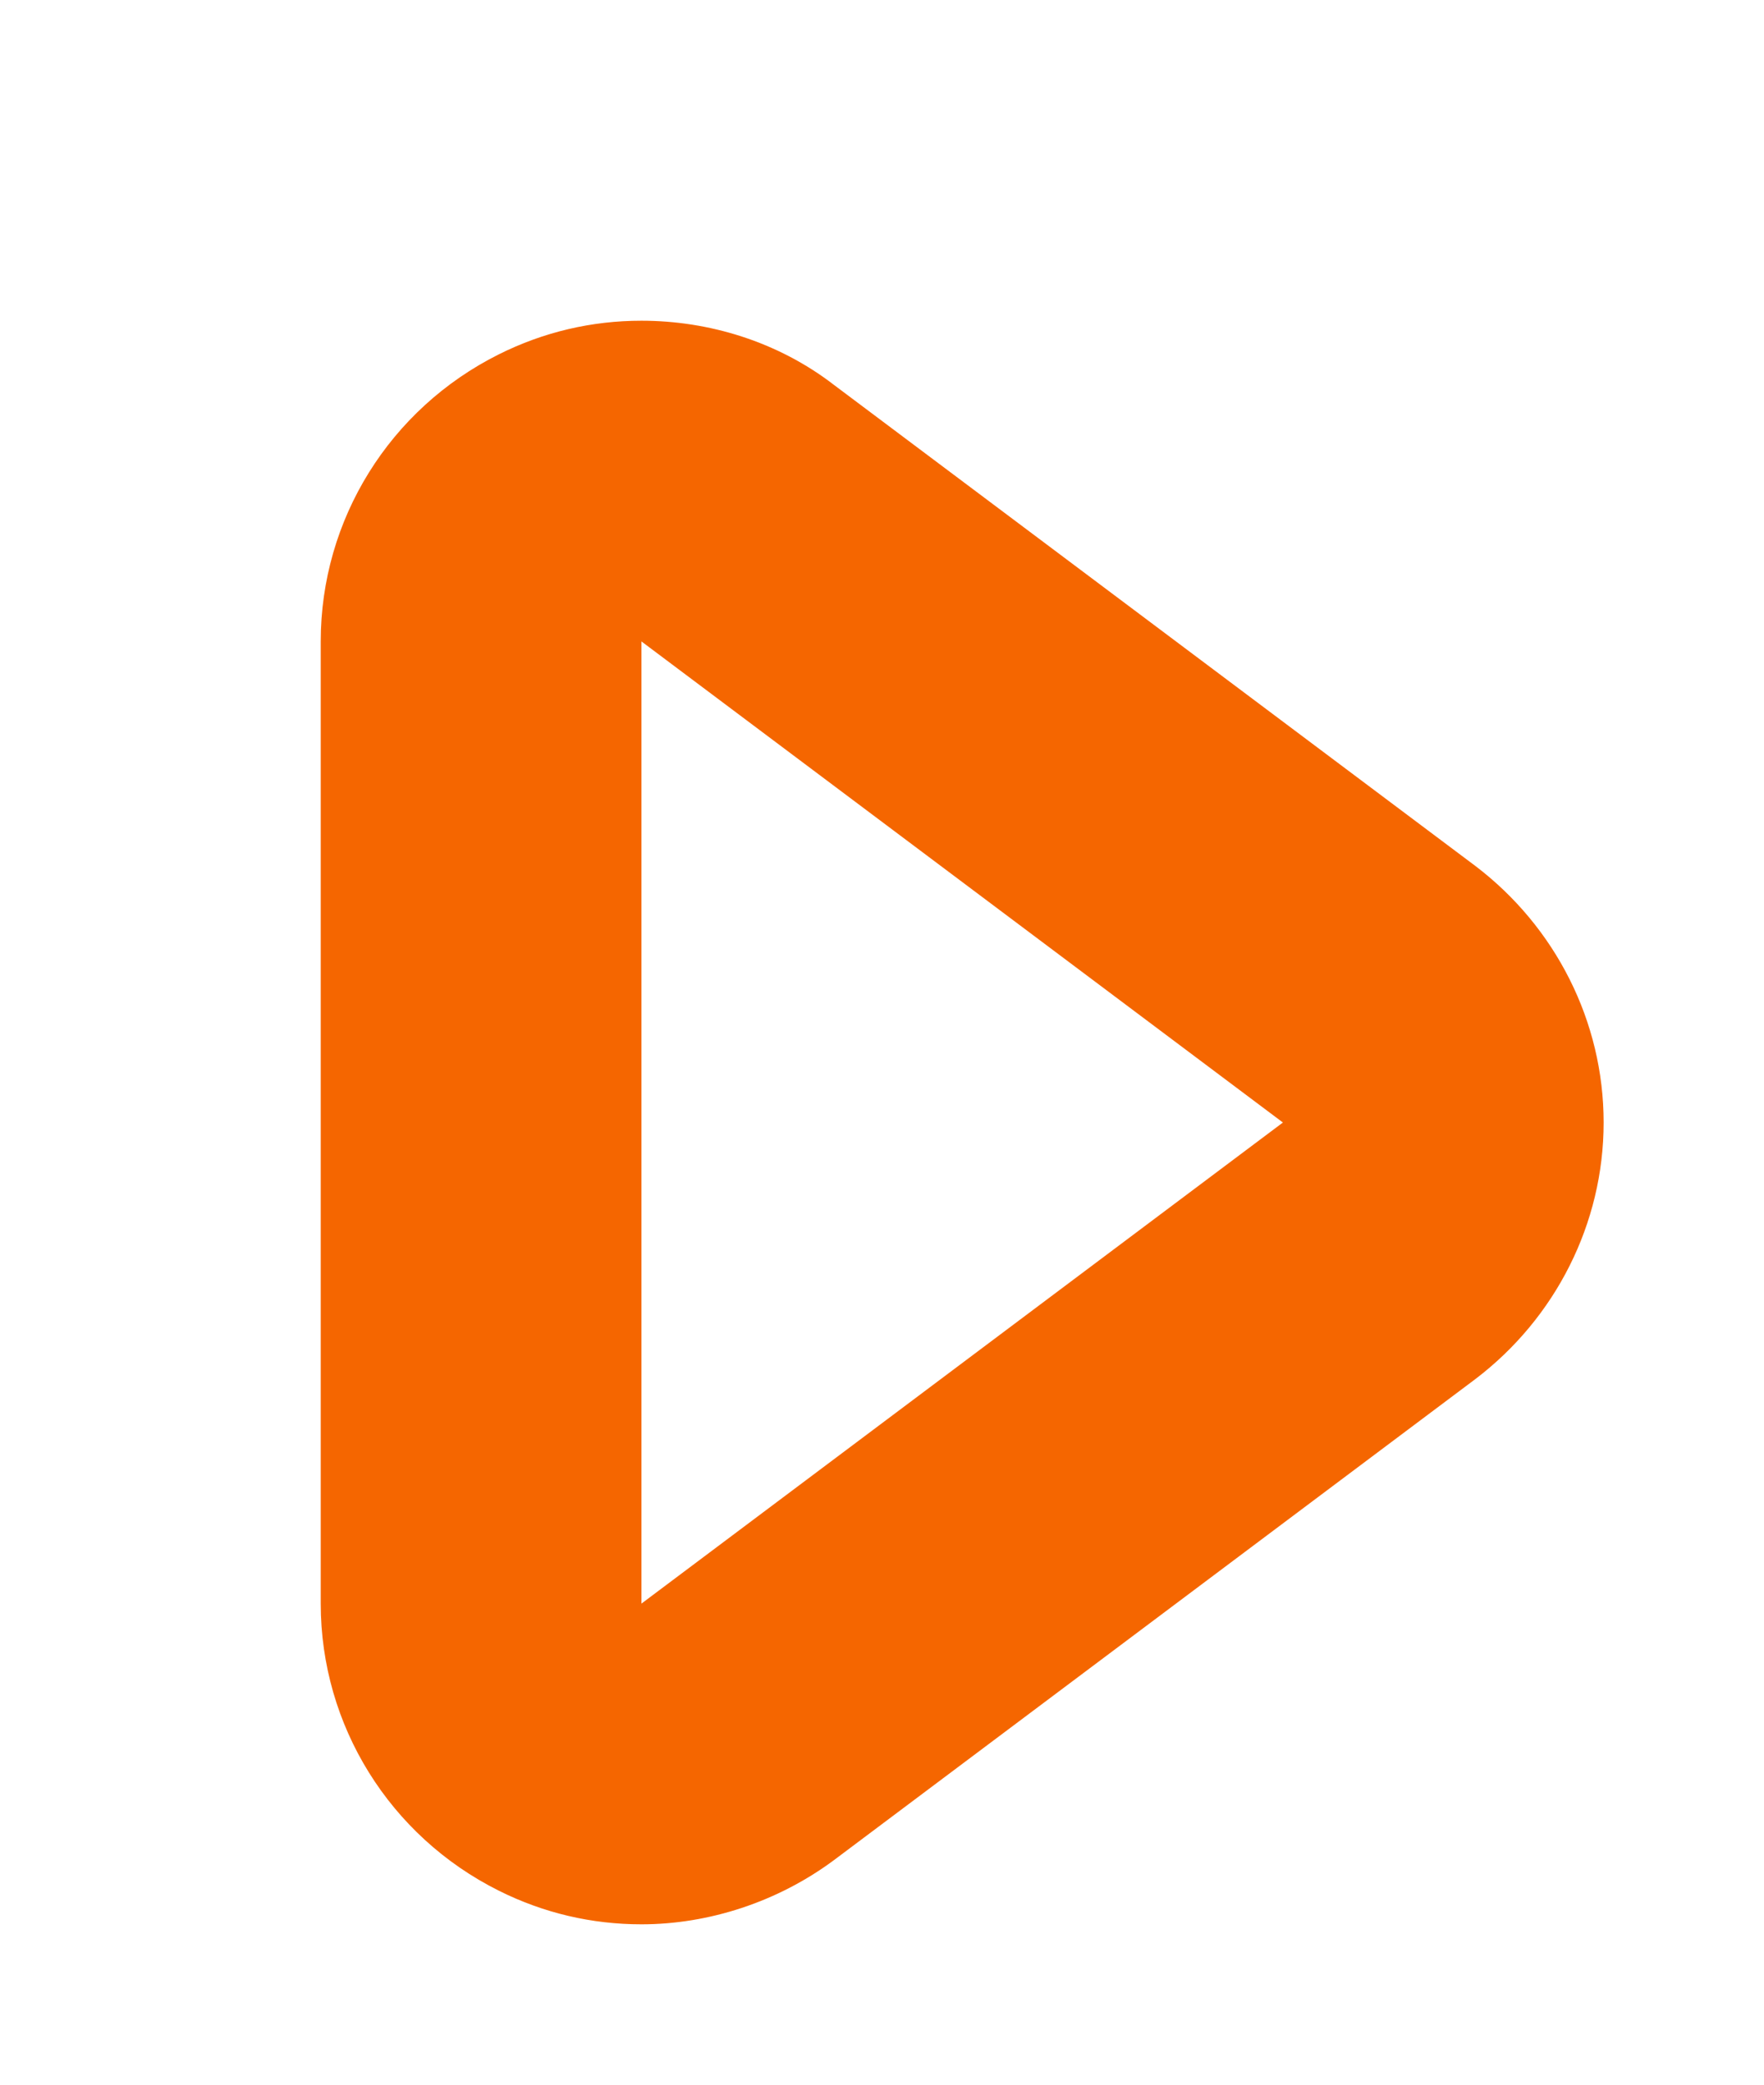 <svg xmlns="http://www.w3.org/2000/svg" viewBox="0 0 11 13" width="11" height="13"><style>tspan { white-space:pre }.shp0 { fill: #f56600 } </style><path class="shp0" d="M4 4L8 7L4 10L4 4M4 2C3.69 2 3.39 2.07 3.11 2.21C2.43 2.55 2 3.24 2 4L2 10C2 10.76 2.43 11.45 3.11 11.79C3.39 11.93 3.69 12 4 12C4.42 12 4.85 11.86 5.2 11.6L9.2 8.6C9.7 8.22 10 7.63 10 7C10 6.37 9.7 5.78 9.2 5.4L5.2 2.4C4.85 2.13 4.42 2 4 2L4 2Z" /></svg>